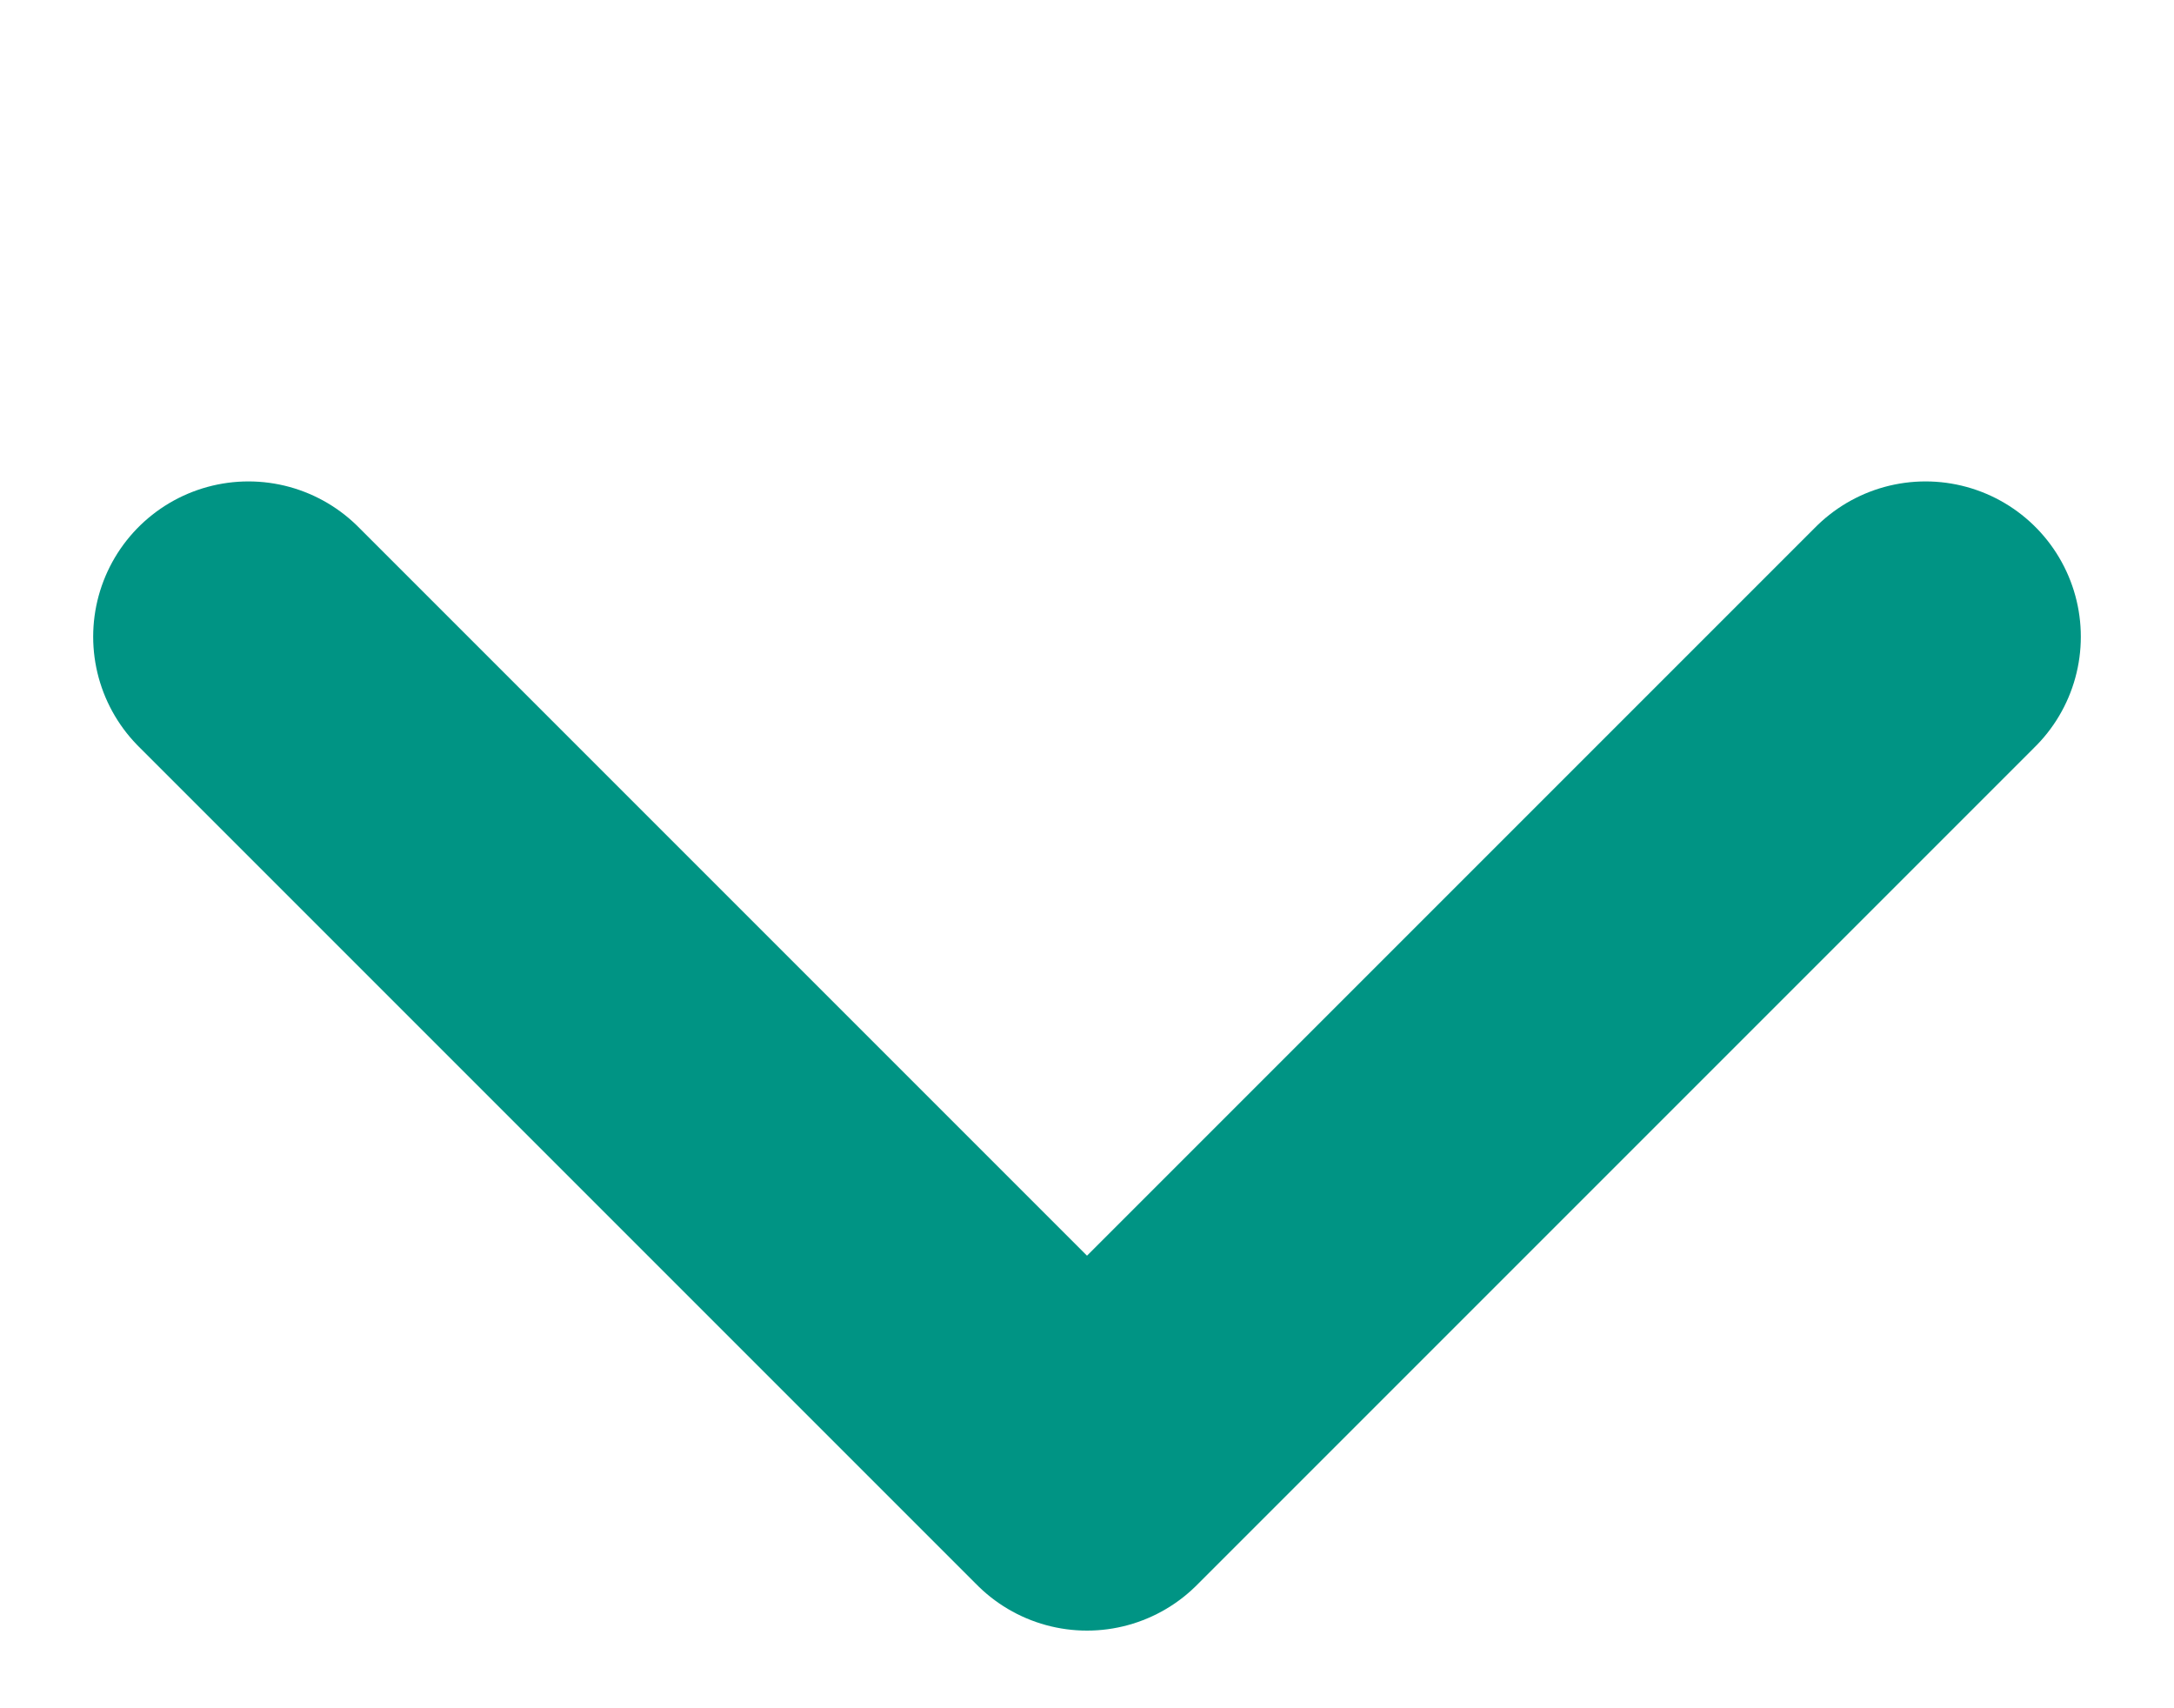 <svg width="14" height="11" viewBox="0 0 14 11" fill="none" xmlns="http://www.w3.org/2000/svg">
<path d="M1.6 4.1L7 9.5L12.4 4.1" stroke="#009484" stroke-width="2" stroke-linecap="round" stroke-linejoin="round"/>
</svg>
